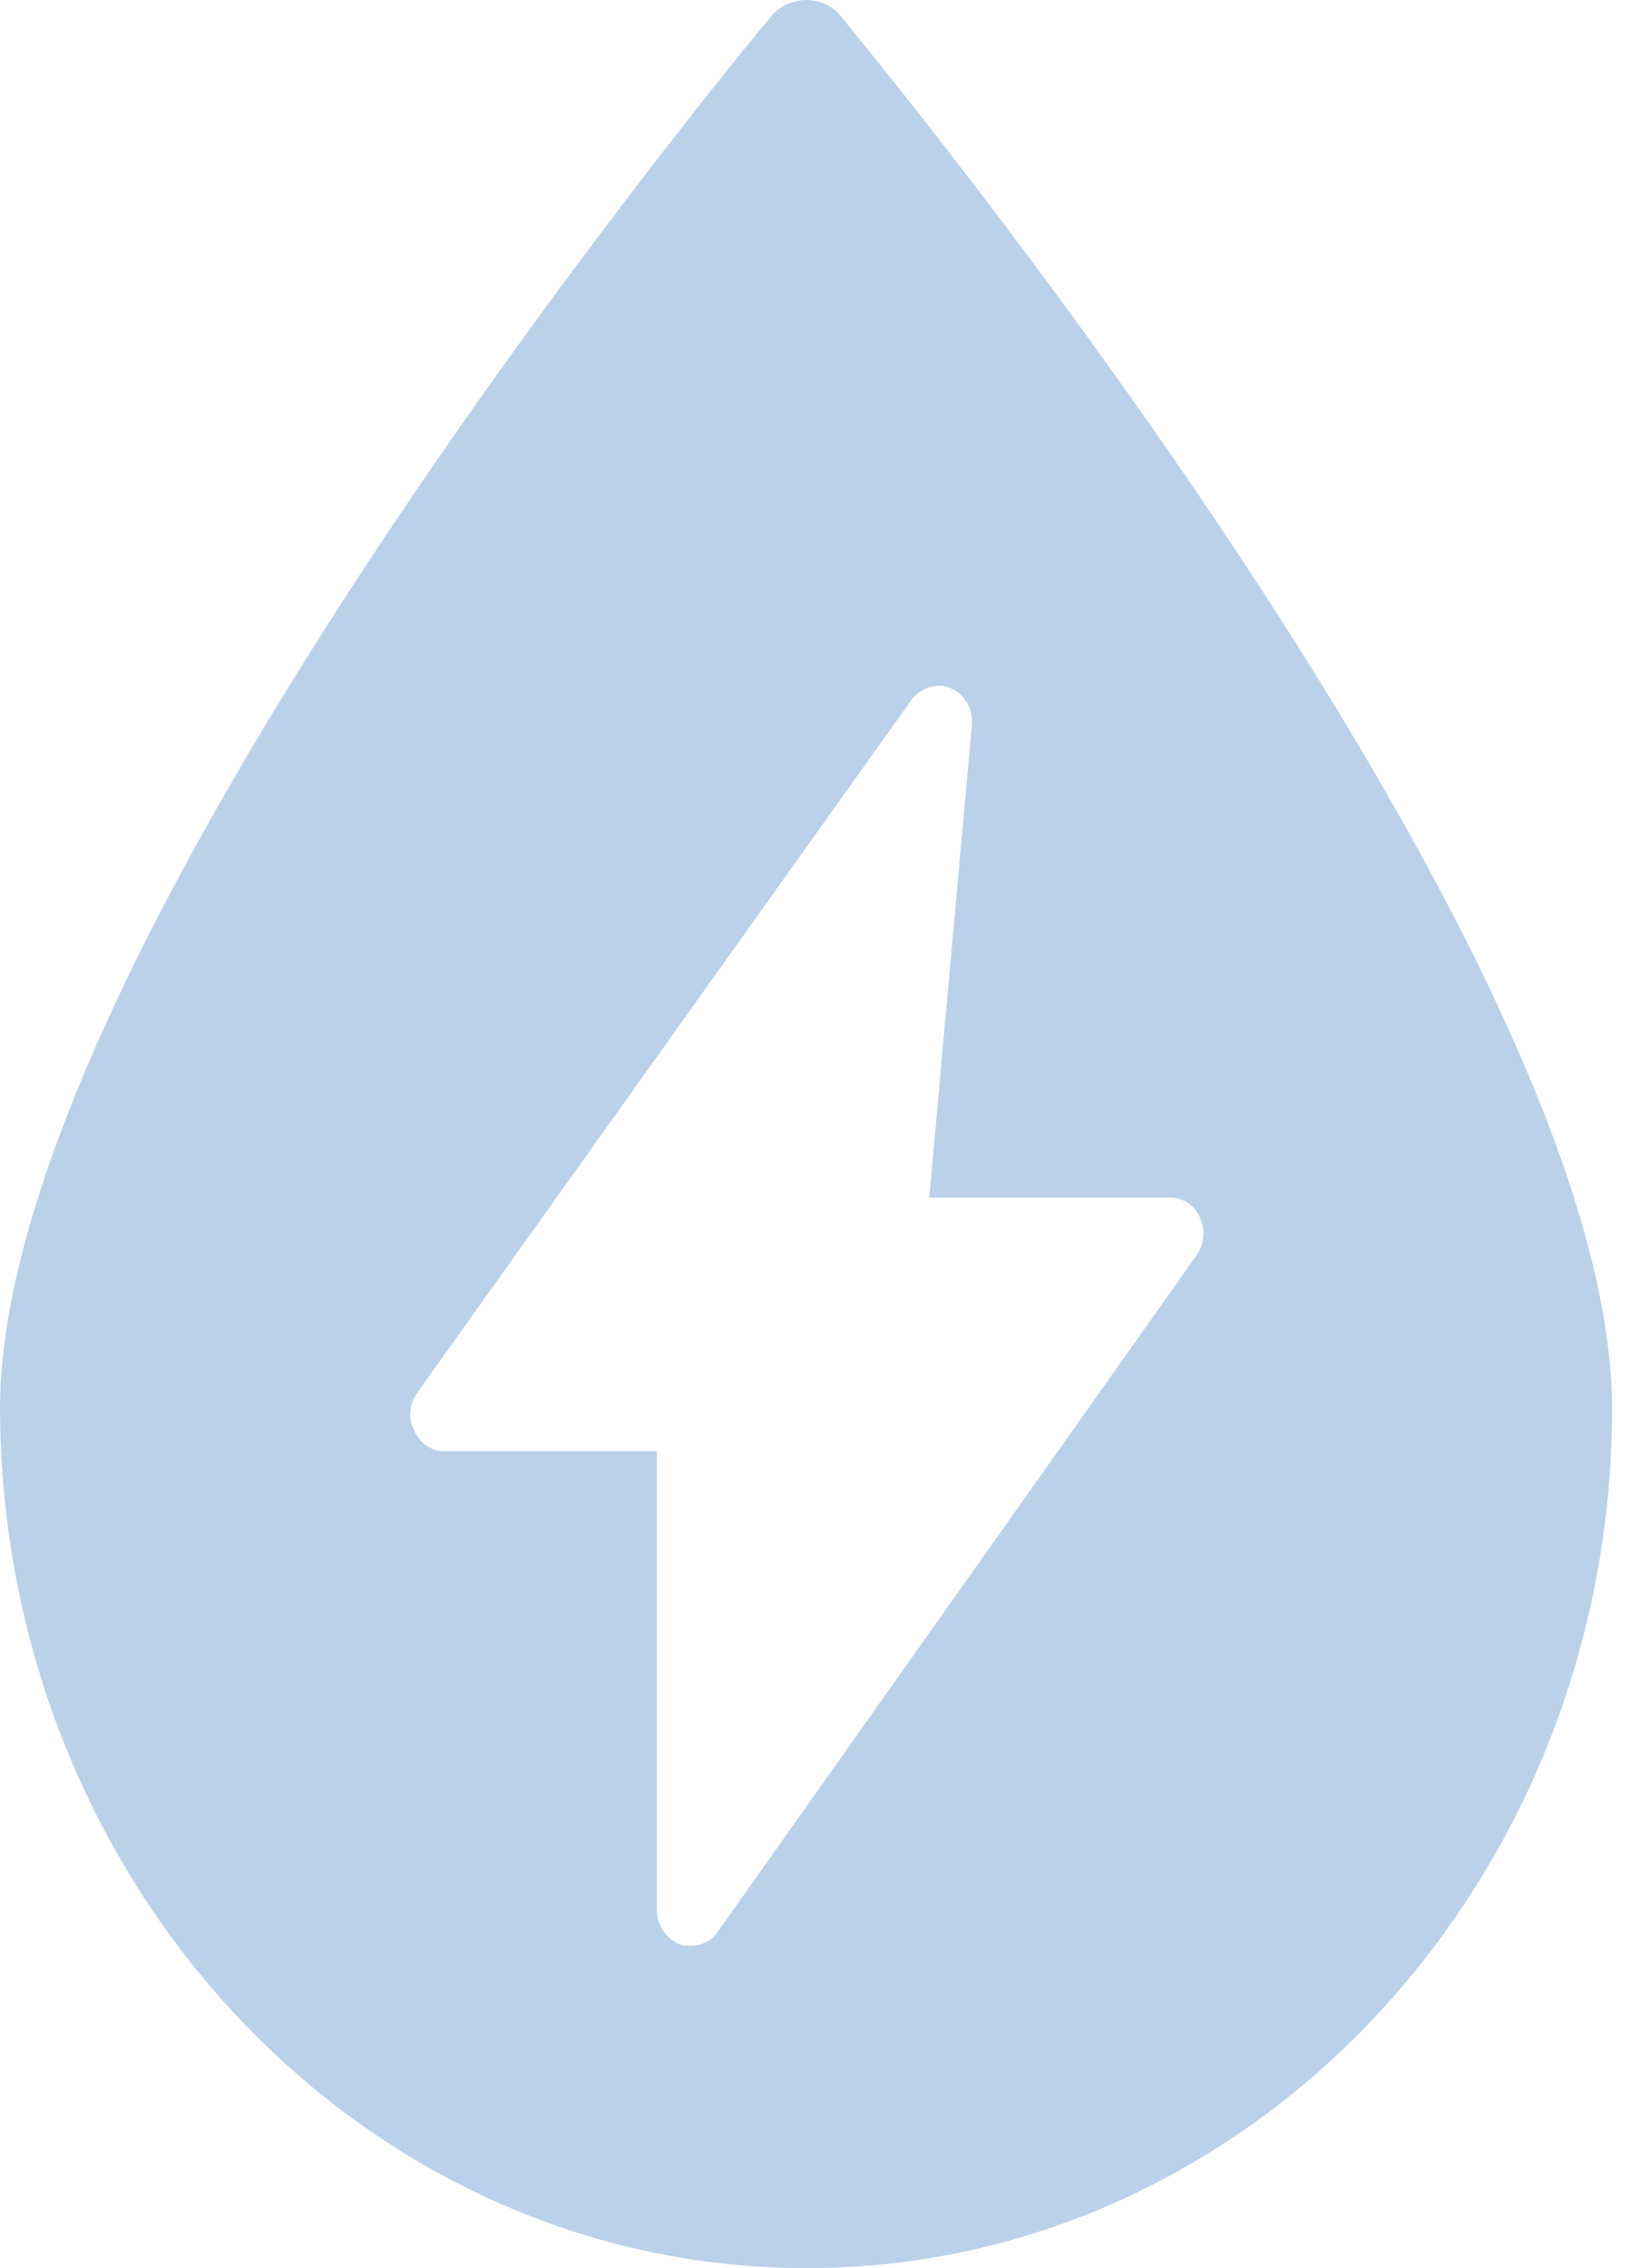 <?xml version="1.0" encoding="UTF-8"?> <svg xmlns="http://www.w3.org/2000/svg" width="46" height="64" viewBox="0 0 46 64" fill="none"> <path d="M22.765 64C35.294 64 45.493 53.115 45.493 39.741C45.493 26.718 24.586 1.526 23.712 0.437C23.238 -0.146 22.291 -0.146 21.781 0.437C20.907 1.487 0 26.718 0 39.741C0.036 53.154 10.235 64 22.765 64ZM11.765 39.314L25.715 19.759C25.97 19.409 26.443 19.253 26.808 19.409C27.208 19.564 27.463 19.992 27.427 20.459L26.225 33.793H33.036C33.4 33.793 33.728 34.026 33.874 34.376C34.019 34.726 33.983 35.115 33.764 35.426L20.251 54.514C20.069 54.786 19.778 54.903 19.486 54.903C19.377 54.903 19.268 54.903 19.195 54.864C18.794 54.709 18.539 54.32 18.539 53.892V40.946H12.53C12.165 40.946 11.838 40.713 11.692 40.363C11.51 40.052 11.546 39.625 11.765 39.314Z" fill="#BBD1EA"></path> </svg> 